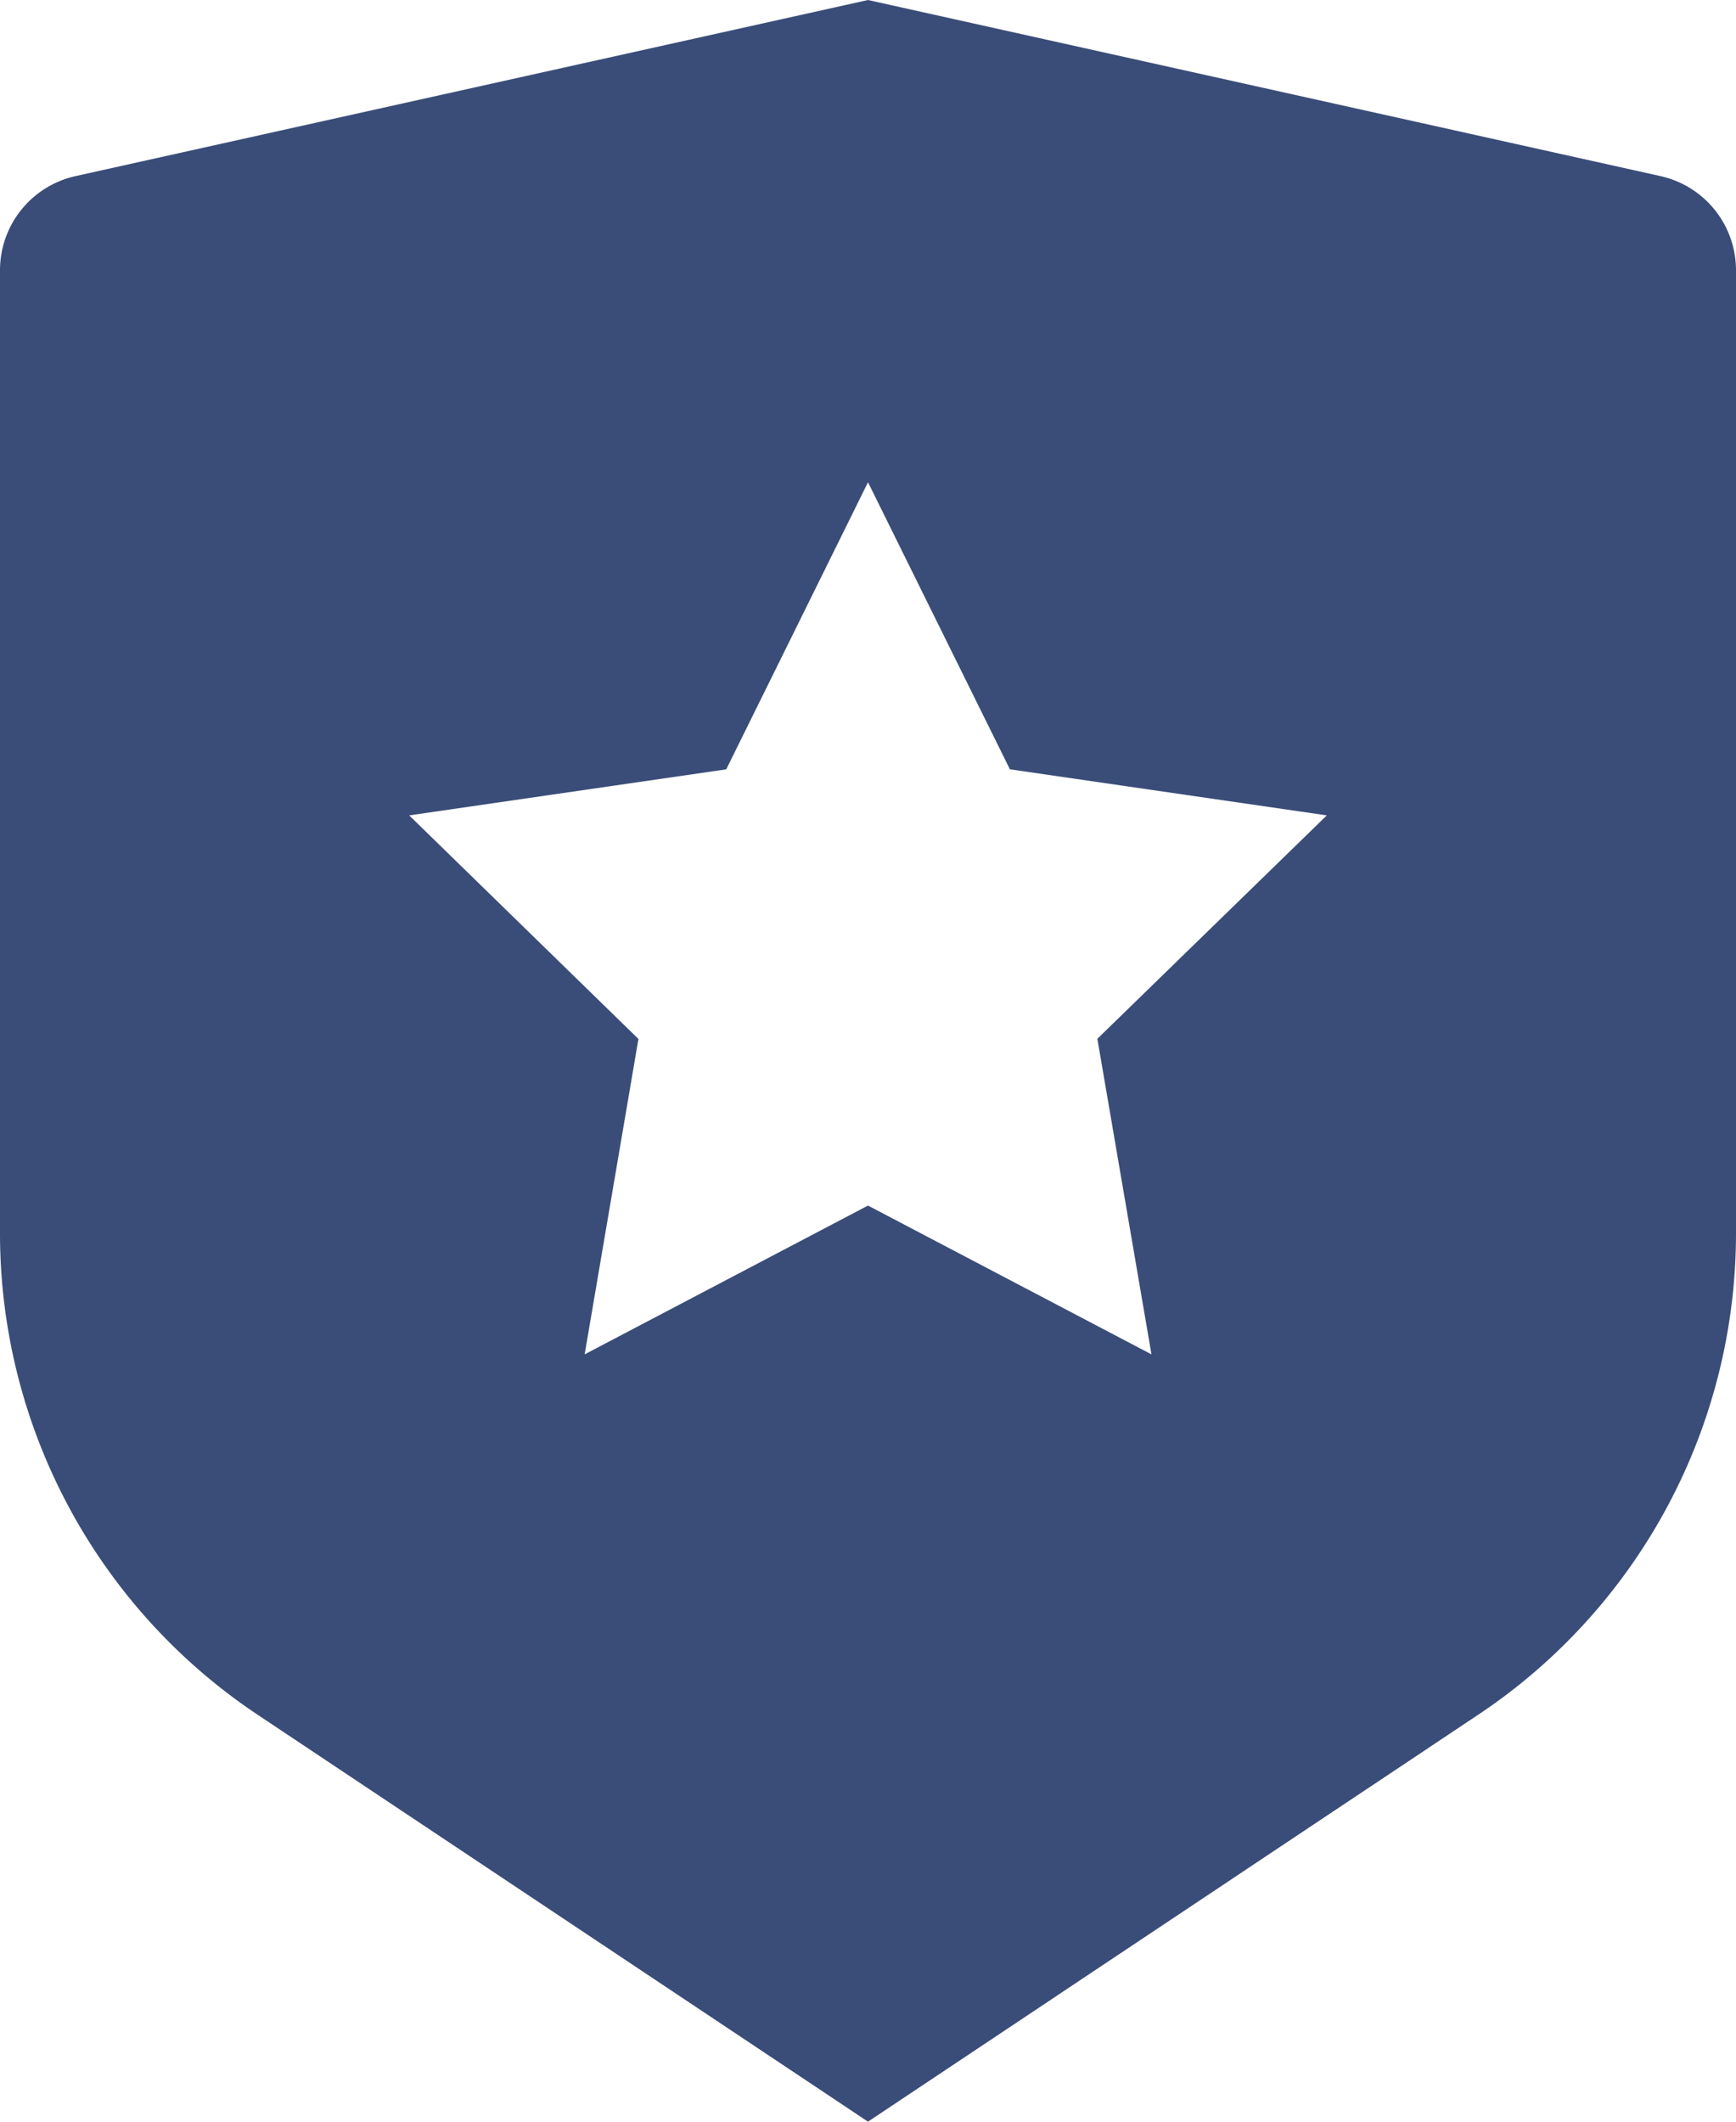 <svg xmlns="http://www.w3.org/2000/svg" width="42" height="51.333" viewBox="0 0 42 51.333">
  <path id="general__info" d="M1.827,4.593,21,.332,40.173,4.593A2.333,2.333,0,0,1,42,6.87v23.3a14,14,0,0,1-6.235,11.648L21,51.665,6.235,41.821A14,14,0,0,1,0,30.175V6.87A2.333,2.333,0,0,1,1.827,4.593ZM21,29.5l6.858,3.6-1.309-7.635L32.1,20.06l-7.667-1.115L21,12l-3.43,6.946L9.9,20.06l5.546,5.409L14.145,33.1Z" transform="translate(0 -0.332)" fill="#3a4d78"/>
</svg>

